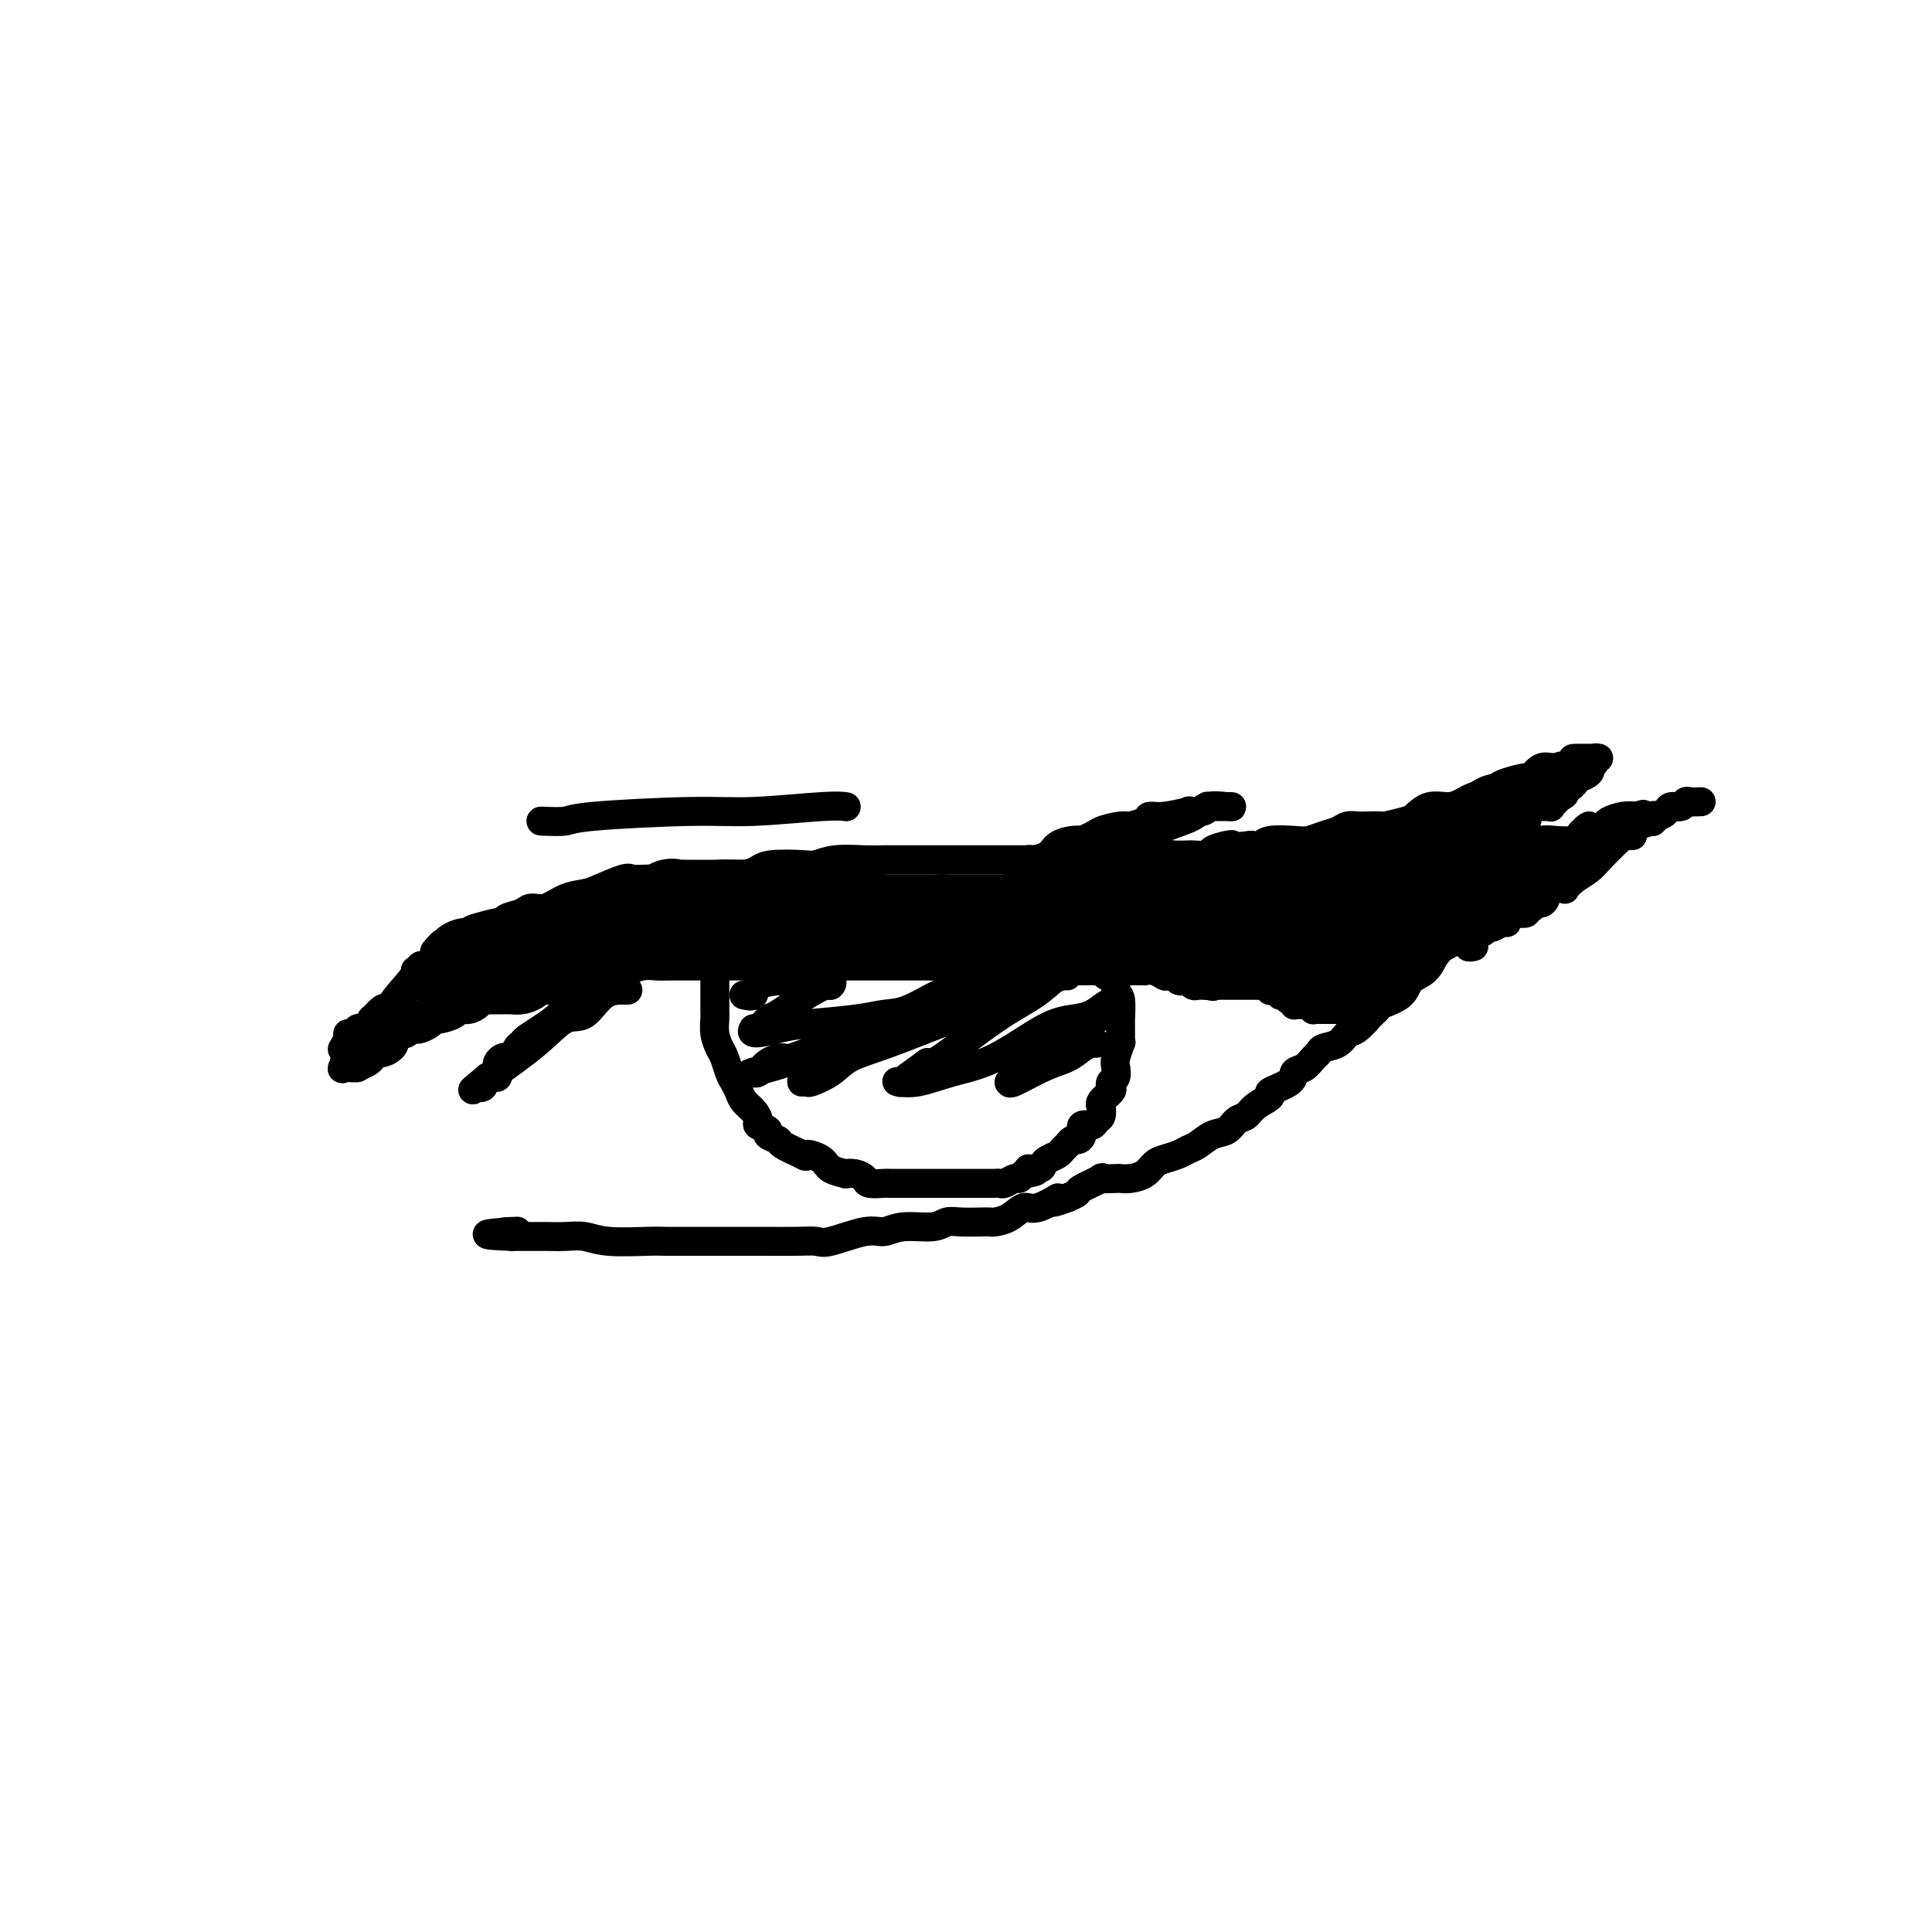<svg viewBox='0 0 400 400' version='1.1' xmlns='http://www.w3.org/2000/svg' xmlns:xlink='http://www.w3.org/1999/xlink'><g fill='none' stroke='rgb(0,0,0)' stroke-width='6' stroke-linecap='round' stroke-linejoin='round'><path d='M86,201c-0.005,-0.097 -0.011,-0.194 0,0c0.011,0.194 0.038,0.679 -1,2c-1.038,1.321 -3.143,3.479 -4,5c-0.857,1.521 -0.467,2.406 -1,3c-0.533,0.594 -1.989,0.898 -3,2c-1.011,1.102 -1.576,3.003 -2,4c-0.424,0.997 -0.706,1.089 -1,1c-0.294,-0.089 -0.601,-0.361 -1,0c-0.399,0.361 -0.889,1.354 -1,2c-0.111,0.646 0.158,0.944 0,1c-0.158,0.056 -0.743,-0.129 -1,0c-0.257,0.129 -0.184,0.573 0,0c0.184,-0.573 0.481,-2.164 1,-3c0.519,-0.836 1.259,-0.918 2,-1'/><path d='M74,217c0.427,-1.112 0.495,-2.393 1,-3c0.505,-0.607 1.446,-0.540 2,-1c0.554,-0.460 0.722,-1.448 1,-2c0.278,-0.552 0.666,-0.668 1,-1c0.334,-0.332 0.614,-0.880 1,-1c0.386,-0.120 0.877,0.189 1,0c0.123,-0.189 -0.122,-0.877 0,-1c0.122,-0.123 0.611,0.318 1,0c0.389,-0.318 0.678,-1.394 1,-2c0.322,-0.606 0.679,-0.741 1,-1c0.321,-0.259 0.608,-0.643 1,-1c0.392,-0.357 0.889,-0.688 1,-1c0.111,-0.312 -0.163,-0.606 0,-1c0.163,-0.394 0.764,-0.890 1,-1c0.236,-0.110 0.105,0.164 0,0c-0.105,-0.164 -0.186,-0.766 0,-1c0.186,-0.234 0.638,-0.101 1,0c0.362,0.101 0.633,0.172 1,0c0.367,-0.172 0.830,-0.585 1,-1c0.170,-0.415 0.045,-0.833 0,-1c-0.045,-0.167 -0.012,-0.083 0,0c0.012,0.083 0.003,0.167 0,0c-0.003,-0.167 -0.002,-0.583 0,-1'/><path d='M90,197c2.576,-3.110 1.016,-0.886 1,0c-0.016,0.886 1.512,0.434 2,0c0.488,-0.434 -0.065,-0.848 0,-1c0.065,-0.152 0.748,-0.041 1,0c0.252,0.041 0.072,0.012 0,0c-0.072,-0.012 -0.036,-0.006 0,0'/><path d='M94,196c-0.061,-0.478 -0.121,-0.955 0,-1c0.121,-0.045 0.425,0.343 1,0c0.575,-0.343 1.423,-1.415 2,-2c0.577,-0.585 0.882,-0.681 2,-1c1.118,-0.319 3.047,-0.860 4,-1c0.953,-0.140 0.929,0.122 1,0c0.071,-0.122 0.237,-0.628 1,-1c0.763,-0.372 2.123,-0.611 3,-1c0.877,-0.389 1.271,-0.929 2,-1c0.729,-0.071 1.792,0.327 3,0c1.208,-0.327 2.560,-1.380 4,-2c1.440,-0.620 2.968,-0.807 4,-1c1.032,-0.193 1.566,-0.391 3,-1c1.434,-0.609 3.766,-1.627 5,-2c1.234,-0.373 1.371,-0.100 2,0c0.629,0.100 1.751,0.029 3,0c1.249,-0.029 2.624,-0.014 4,0'/><path d='M138,182c2.163,-0.017 3.069,-0.060 4,0c0.931,0.060 1.887,0.223 3,0c1.113,-0.223 2.381,-0.830 4,-1c1.619,-0.170 3.587,0.099 5,0c1.413,-0.099 2.269,-0.566 3,-1c0.731,-0.434 1.336,-0.834 3,-1c1.664,-0.166 4.388,-0.097 6,0c1.612,0.097 2.114,0.222 3,0c0.886,-0.222 2.156,-0.792 4,-1c1.844,-0.208 4.262,-0.056 6,0c1.738,0.056 2.797,0.015 4,0c1.203,-0.015 2.551,-0.004 4,0c1.449,0.004 2.999,0.001 5,0c2.001,-0.001 4.452,-0.000 6,0c1.548,0.000 2.194,0.000 4,0c1.806,-0.000 4.774,-0.000 7,0c2.226,0.000 3.712,0.000 5,0c1.288,-0.000 2.378,-0.000 5,0c2.622,0.000 6.775,0.000 10,0c3.225,-0.000 5.522,-0.000 8,0c2.478,0.000 5.138,0.000 9,0c3.862,-0.000 8.927,-0.000 13,0c4.073,0.000 7.154,0.000 10,0c2.846,-0.000 5.459,-0.000 8,0c2.541,0.000 5.012,0.000 6,0c0.988,-0.000 0.494,-0.000 0,0'/><path d='M283,178c-0.010,-0.030 -0.020,-0.061 1,0c1.020,0.061 3.069,0.212 4,0c0.931,-0.212 0.744,-0.789 2,-1c1.256,-0.211 3.954,-0.056 5,0c1.046,0.056 0.441,0.012 1,0c0.559,-0.012 2.281,0.007 3,0c0.719,-0.007 0.435,-0.039 1,0c0.565,0.039 1.979,0.150 3,0c1.021,-0.150 1.650,-0.562 3,-1c1.350,-0.438 3.419,-0.901 5,-1c1.581,-0.099 2.672,0.167 4,0c1.328,-0.167 2.894,-0.767 4,-1c1.106,-0.233 1.752,-0.100 3,0c1.248,0.100 3.098,0.167 4,0c0.902,-0.167 0.856,-0.569 1,-1c0.144,-0.431 0.478,-0.890 1,-1c0.522,-0.110 1.231,0.128 2,0c0.769,-0.128 1.598,-0.622 2,-1c0.402,-0.378 0.377,-0.640 1,-1c0.623,-0.360 1.892,-0.817 3,-1c1.108,-0.183 2.054,-0.091 3,0'/><path d='M339,169c2.086,-0.785 0.800,-0.248 1,0c0.200,0.248 1.885,0.206 3,0c1.115,-0.206 1.660,-0.577 2,-1c0.340,-0.423 0.477,-0.898 1,-1c0.523,-0.102 1.433,0.169 2,0c0.567,-0.169 0.791,-0.777 1,-1c0.209,-0.223 0.402,-0.060 1,0c0.598,0.060 1.599,0.017 2,0c0.401,-0.017 0.200,-0.009 0,0'/><path d='M338,173c-0.339,0.000 -0.679,0.000 -1,0c-0.321,0.000 -0.625,0.000 -1,0c-0.375,0.000 -0.821,0.000 -1,0c-0.179,0.000 -0.089,0.000 0,0'/><path d='M316,178c0.178,-0.330 0.357,-0.661 0,0c-0.357,0.661 -1.249,2.313 -2,3c-0.751,0.687 -1.361,0.410 -2,1c-0.639,0.590 -1.307,2.049 -2,3c-0.693,0.951 -1.411,1.396 -2,2c-0.589,0.604 -1.050,1.368 -2,2c-0.950,0.632 -2.389,1.132 -3,2c-0.611,0.868 -0.395,2.104 -1,3c-0.605,0.896 -2.033,1.451 -3,2c-0.967,0.549 -1.475,1.092 -2,2c-0.525,0.908 -1.069,2.180 -2,3c-0.931,0.820 -2.250,1.189 -3,2c-0.750,0.811 -0.933,2.065 -2,3c-1.067,0.935 -3.019,1.553 -4,2c-0.981,0.447 -0.990,0.724 -1,1'/><path d='M285,209c-5.154,5.136 -2.540,2.475 -2,2c0.540,-0.475 -0.993,1.235 -2,2c-1.007,0.765 -1.488,0.585 -2,1c-0.512,0.415 -1.057,1.425 -2,2c-0.943,0.575 -2.285,0.717 -3,1c-0.715,0.283 -0.804,0.709 -1,1c-0.196,0.291 -0.499,0.449 -1,1c-0.501,0.551 -1.200,1.495 -2,2c-0.800,0.505 -1.702,0.572 -2,1c-0.298,0.428 0.009,1.218 -1,2c-1.009,0.782 -3.334,1.556 -4,2c-0.666,0.444 0.328,0.557 0,1c-0.328,0.443 -1.977,1.217 -3,2c-1.023,0.783 -1.418,1.576 -2,2c-0.582,0.424 -1.349,0.481 -2,1c-0.651,0.519 -1.184,1.501 -2,2c-0.816,0.499 -1.913,0.515 -3,1c-1.087,0.485 -2.164,1.438 -3,2c-0.836,0.562 -1.430,0.731 -2,1c-0.570,0.269 -1.115,0.636 -2,1c-0.885,0.364 -2.111,0.724 -3,1c-0.889,0.276 -1.440,0.466 -2,1c-0.560,0.534 -1.129,1.412 -2,2c-0.871,0.588 -2.044,0.888 -3,1c-0.956,0.112 -1.696,0.037 -2,0c-0.304,-0.037 -0.171,-0.035 -1,0c-0.829,0.035 -2.620,0.103 -3,0c-0.380,-0.103 0.651,-0.378 0,0c-0.651,0.378 -2.983,1.410 -4,2c-1.017,0.590 -0.719,0.740 -1,1c-0.281,0.260 -1.140,0.630 -2,1'/><path d='M221,248c-5.354,2.037 -2.240,0.129 -2,0c0.240,-0.129 -2.393,1.521 -4,2c-1.607,0.479 -2.186,-0.211 -3,0c-0.814,0.211 -1.863,1.325 -3,2c-1.137,0.675 -2.363,0.912 -3,1c-0.637,0.088 -0.685,0.028 -1,0c-0.315,-0.028 -0.899,-0.023 -2,0c-1.101,0.023 -2.721,0.063 -4,0c-1.279,-0.063 -2.218,-0.229 -3,0c-0.782,0.229 -1.407,0.854 -3,1c-1.593,0.146 -4.155,-0.185 -6,0c-1.845,0.185 -2.973,0.887 -4,1c-1.027,0.113 -1.953,-0.362 -4,0c-2.047,0.362 -5.216,1.561 -7,2c-1.784,0.439 -2.184,0.118 -3,0c-0.816,-0.118 -2.047,-0.032 -4,0c-1.953,0.032 -4.627,0.009 -7,0c-2.373,-0.009 -4.444,-0.003 -6,0c-1.556,0.003 -2.597,0.002 -4,0c-1.403,-0.002 -3.169,-0.004 -5,0c-1.831,0.004 -3.728,0.015 -5,0c-1.272,-0.015 -1.919,-0.057 -4,0c-2.081,0.057 -5.597,0.211 -8,0c-2.403,-0.211 -3.694,-0.789 -5,-1c-1.306,-0.211 -2.627,-0.057 -4,0c-1.373,0.057 -2.798,0.015 -4,0c-1.202,-0.015 -2.181,-0.004 -3,0c-0.819,0.004 -1.477,0.001 -2,0c-0.523,-0.001 -0.910,-0.000 -1,0c-0.090,0.000 0.117,0.000 0,0c-0.117,-0.000 -0.559,-0.000 -1,0'/><path d='M106,256c-10.155,-0.381 -2.542,-0.833 0,-1c2.542,-0.167 0.012,-0.048 -1,0c-1.012,0.048 -0.506,0.024 0,0'/><path d='M71,217c-0.120,0.194 -0.239,0.388 0,0c0.239,-0.388 0.838,-1.358 1,-2c0.162,-0.642 -0.112,-0.954 0,-1c0.112,-0.046 0.609,0.176 1,0c0.391,-0.176 0.677,-0.749 1,-1c0.323,-0.251 0.682,-0.180 1,0c0.318,0.180 0.596,0.468 1,0c0.404,-0.468 0.936,-1.694 1,-2c0.064,-0.306 -0.338,0.307 0,0c0.338,-0.307 1.418,-1.534 2,-2c0.582,-0.466 0.667,-0.170 1,0c0.333,0.170 0.915,0.214 1,0c0.085,-0.214 -0.328,-0.684 0,-1c0.328,-0.316 1.398,-0.476 2,-1c0.602,-0.524 0.736,-1.411 1,-2c0.264,-0.589 0.658,-0.880 1,-1c0.342,-0.120 0.630,-0.071 1,0c0.370,0.071 0.820,0.163 1,0c0.180,-0.163 0.090,-0.582 0,-1'/><path d='M87,203c3.119,-2.792 2.916,-2.772 3,-3c0.084,-0.228 0.456,-0.705 1,-1c0.544,-0.295 1.262,-0.407 2,-1c0.738,-0.593 1.496,-1.665 2,-2c0.504,-0.335 0.754,0.069 1,0c0.246,-0.069 0.488,-0.610 1,-1c0.512,-0.390 1.293,-0.630 2,-1c0.707,-0.370 1.341,-0.870 2,-1c0.659,-0.130 1.342,0.109 2,0c0.658,-0.109 1.290,-0.565 2,-1c0.710,-0.435 1.500,-0.849 2,-1c0.500,-0.151 0.712,-0.041 1,0c0.288,0.041 0.651,0.011 1,0c0.349,-0.011 0.684,-0.003 1,0c0.316,0.003 0.614,0.003 1,0c0.386,-0.003 0.861,-0.008 1,0c0.139,0.008 -0.059,0.029 0,0c0.059,-0.029 0.374,-0.107 0,0c-0.374,0.107 -1.438,0.398 -2,1c-0.562,0.602 -0.622,1.515 -2,3c-1.378,1.485 -4.074,3.542 -6,5c-1.926,1.458 -3.082,2.316 -4,3c-0.918,0.684 -1.600,1.194 -3,2c-1.400,0.806 -3.520,1.907 -5,3c-1.480,1.093 -2.322,2.179 -3,3c-0.678,0.821 -1.194,1.377 -2,2c-0.806,0.623 -1.903,1.311 -3,2'/><path d='M82,215c-4.587,3.895 -2.056,1.632 -1,1c1.056,-0.632 0.637,0.366 0,1c-0.637,0.634 -1.491,0.905 -2,1c-0.509,0.095 -0.674,0.014 -1,0c-0.326,-0.014 -0.813,0.038 -1,0c-0.187,-0.038 -0.073,-0.168 0,0c0.073,0.168 0.107,0.633 0,1c-0.107,0.367 -0.353,0.634 -1,1c-0.647,0.366 -1.694,0.830 -2,1c-0.306,0.170 0.129,0.046 0,0c-0.129,-0.046 -0.821,-0.012 -1,0c-0.179,0.012 0.156,0.004 0,0c-0.156,-0.004 -0.801,-0.004 -1,0c-0.199,0.004 0.049,0.012 0,0c-0.049,-0.012 -0.394,-0.046 0,0c0.394,0.046 1.527,0.170 2,0c0.473,-0.170 0.286,-0.633 0,-1c-0.286,-0.367 -0.671,-0.637 0,-1c0.671,-0.363 2.396,-0.819 3,-1c0.604,-0.181 0.086,-0.087 0,0c-0.086,0.087 0.261,0.168 1,0c0.739,-0.168 1.869,-0.584 3,-1'/><path d='M81,217c1.206,-1.007 0.221,-1.524 0,-2c-0.221,-0.476 0.321,-0.911 1,-1c0.679,-0.089 1.495,0.170 2,0c0.505,-0.170 0.699,-0.767 1,-1c0.301,-0.233 0.708,-0.100 1,0c0.292,0.100 0.467,0.168 1,0c0.533,-0.168 1.423,-0.571 2,-1c0.577,-0.429 0.840,-0.885 1,-1c0.160,-0.115 0.218,0.110 1,0c0.782,-0.110 2.289,-0.554 3,-1c0.711,-0.446 0.628,-0.893 1,-1c0.372,-0.107 1.200,0.125 2,0c0.800,-0.125 1.572,-0.608 2,-1c0.428,-0.392 0.512,-0.692 1,-1c0.488,-0.308 1.378,-0.622 2,-1c0.622,-0.378 0.975,-0.819 1,-1c0.025,-0.181 -0.277,-0.101 0,0c0.277,0.101 1.135,0.223 2,0c0.865,-0.223 1.738,-0.792 2,-1c0.262,-0.208 -0.088,-0.056 0,0c0.088,0.056 0.615,0.015 1,0c0.385,-0.015 0.628,-0.003 1,0c0.372,0.003 0.872,-0.002 1,0c0.128,0.002 -0.118,0.011 0,0c0.118,-0.011 0.599,-0.041 1,0c0.401,0.041 0.724,0.152 1,0c0.276,-0.152 0.507,-0.566 1,-1c0.493,-0.434 1.248,-0.886 2,-1c0.752,-0.114 1.501,0.110 2,0c0.499,-0.110 0.750,-0.555 1,-1'/><path d='M118,201c5.843,-2.475 1.950,-0.663 1,0c-0.950,0.663 1.042,0.178 2,0c0.958,-0.178 0.882,-0.048 1,0c0.118,0.048 0.429,0.013 1,0c0.571,-0.013 1.401,-0.004 2,0c0.599,0.004 0.967,0.002 1,0c0.033,-0.002 -0.270,-0.004 0,0c0.270,0.004 1.111,0.015 2,0c0.889,-0.015 1.826,-0.057 2,0c0.174,0.057 -0.414,0.211 0,0c0.414,-0.211 1.829,-0.789 3,-1c1.171,-0.211 2.099,-0.057 3,0c0.901,0.057 1.776,0.015 3,0c1.224,-0.015 2.796,-0.004 4,0c1.204,0.004 2.041,0.001 3,0c0.959,-0.001 2.040,-0.000 3,0c0.960,0.000 1.798,0.000 3,0c1.202,-0.000 2.767,-0.000 4,0c1.233,0.000 2.133,0.000 3,0c0.867,-0.000 1.700,-0.000 3,0c1.300,0.000 3.067,0.000 4,0c0.933,-0.000 1.033,-0.000 2,0c0.967,0.000 2.802,0.000 4,0c1.198,-0.000 1.761,-0.000 3,0c1.239,0.000 3.156,0.000 4,0c0.844,-0.000 0.615,-0.000 1,0c0.385,0.000 1.382,0.000 2,0c0.618,-0.000 0.856,-0.000 2,0c1.144,0.000 3.193,0.000 4,0c0.807,-0.000 0.374,-0.000 1,0c0.626,0.000 2.313,0.000 4,0'/><path d='M193,200c12.398,-0.159 5.894,-0.057 4,0c-1.894,0.057 0.824,0.068 2,0c1.176,-0.068 0.811,-0.214 2,0c1.189,0.214 3.933,0.789 5,1c1.067,0.211 0.458,0.056 1,0c0.542,-0.056 2.236,-0.015 3,0c0.764,0.015 0.598,0.004 1,0c0.402,-0.004 1.371,-0.001 2,0c0.629,0.001 0.916,0.000 2,0c1.084,-0.000 2.963,-0.000 4,0c1.037,0.000 1.231,0.000 2,0c0.769,-0.000 2.111,-0.000 3,0c0.889,0.000 1.323,0.000 2,0c0.677,-0.000 1.596,-0.000 2,0c0.404,0.000 0.293,0.000 1,0c0.707,-0.000 2.232,-0.000 3,0c0.768,0.000 0.780,0.000 1,0c0.220,-0.000 0.646,-0.000 1,0c0.354,0.000 0.634,0.000 1,0c0.366,-0.000 0.819,-0.000 1,0c0.181,0.000 0.091,0.000 0,0'/><path d='M236,201c0.468,-0.008 0.936,-0.016 1,0c0.064,0.016 -0.276,0.056 0,0c0.276,-0.056 1.168,-0.207 2,0c0.832,0.207 1.604,0.774 2,1c0.396,0.226 0.417,0.112 1,0c0.583,-0.112 1.728,-0.222 2,0c0.272,0.222 -0.331,0.778 0,1c0.331,0.222 1.594,0.112 2,0c0.406,-0.112 -0.046,-0.226 0,0c0.046,0.226 0.590,0.793 1,1c0.410,0.207 0.687,0.056 1,0c0.313,-0.056 0.661,-0.016 1,0c0.339,0.016 0.670,0.008 1,0'/><path d='M250,204c2.179,0.464 0.625,0.124 0,0c-0.625,-0.124 -0.321,-0.033 0,0c0.321,0.033 0.660,0.009 1,0c0.340,-0.009 0.683,-0.002 1,0c0.317,0.002 0.610,0.001 1,0c0.390,-0.001 0.879,-0.000 1,0c0.121,0.000 -0.126,0.000 0,0c0.126,-0.000 0.625,-0.000 1,0c0.375,0.000 0.626,0.000 1,0c0.374,-0.000 0.870,-0.000 1,0c0.130,0.000 -0.105,0.000 0,0c0.105,-0.000 0.549,-0.000 1,0c0.451,0.000 0.908,0.000 1,0c0.092,-0.000 -0.182,-0.000 0,0c0.182,0.000 0.818,0.000 1,0c0.182,-0.000 -0.091,-0.000 0,0c0.091,0.000 0.545,0.000 1,0'/><path d='M261,204c1.867,-0.004 1.036,-0.015 1,0c-0.036,0.015 0.725,0.057 1,0c0.275,-0.057 0.064,-0.212 0,0c-0.064,0.212 0.021,0.793 0,1c-0.021,0.207 -0.146,0.042 0,0c0.146,-0.042 0.565,0.040 1,0c0.435,-0.040 0.887,-0.203 1,0c0.113,0.203 -0.114,0.773 0,1c0.114,0.227 0.570,0.112 1,0c0.430,-0.112 0.833,-0.223 1,0c0.167,0.223 0.096,0.778 0,1c-0.096,0.222 -0.219,0.112 0,0c0.219,-0.112 0.780,-0.226 1,0c0.220,0.226 0.098,0.793 0,1c-0.098,0.207 -0.170,0.056 0,0c0.170,-0.056 0.584,-0.015 1,0c0.416,0.015 0.833,0.004 1,0c0.167,-0.004 0.083,-0.002 0,0'/><path d='M270,208c1.559,0.635 0.958,0.223 1,0c0.042,-0.223 0.729,-0.256 1,0c0.271,0.256 0.128,0.801 0,1c-0.128,0.199 -0.242,0.053 0,0c0.242,-0.053 0.838,-0.014 1,0c0.162,0.014 -0.111,0.004 0,0c0.111,-0.004 0.604,-0.001 1,0c0.396,0.001 0.694,0.000 1,0c0.306,-0.000 0.622,-0.000 1,0c0.378,0.000 0.820,0.000 1,0c0.180,-0.000 0.100,-0.000 0,0c-0.100,0.000 -0.219,0.000 0,0c0.219,-0.000 0.777,-0.000 1,0c0.223,0.000 0.112,0.000 0,0'/><path d='M278,209c0.303,0.000 0.606,0.000 1,0c0.394,0.000 0.880,0.000 1,0c0.120,-0.000 -0.125,0.000 0,0c0.125,0.000 0.621,0.000 1,0c0.379,0.000 0.640,-0.000 1,0c0.360,0.000 0.817,0.000 1,0c0.183,0.000 0.091,0.000 0,0'/></g>
<g fill='none' stroke='rgb(0,0,0)' stroke-width='20' stroke-linecap='round' stroke-linejoin='round'><path d='M97,200c-0.067,0.000 -0.134,0.000 0,0c0.134,-0.000 0.469,-0.000 1,0c0.531,0.000 1.259,0.000 2,0c0.741,-0.000 1.495,-0.000 2,0c0.505,0.000 0.762,0.001 1,0c0.238,-0.001 0.458,-0.003 1,0c0.542,0.003 1.407,0.011 2,0c0.593,-0.011 0.916,-0.042 1,0c0.084,0.042 -0.070,0.155 0,0c0.070,-0.155 0.365,-0.580 1,-1c0.635,-0.420 1.610,-0.834 2,-1c0.390,-0.166 0.195,-0.083 0,0'/><path d='M110,198c2.400,-0.309 1.899,-0.082 2,0c0.101,0.082 0.805,0.019 1,0c0.195,-0.019 -0.120,0.005 0,0c0.120,-0.005 0.675,-0.040 1,0c0.325,0.040 0.420,0.154 1,0c0.580,-0.154 1.644,-0.577 2,-1c0.356,-0.423 0.003,-0.845 0,-1c-0.003,-0.155 0.343,-0.042 1,0c0.657,0.042 1.625,0.012 2,0c0.375,-0.012 0.156,-0.007 0,0c-0.156,0.007 -0.249,0.016 0,0c0.249,-0.016 0.840,-0.057 1,0c0.160,0.057 -0.112,0.213 0,0c0.112,-0.213 0.608,-0.796 1,-1c0.392,-0.204 0.679,-0.030 1,0c0.321,0.030 0.677,-0.083 1,0c0.323,0.083 0.615,0.362 1,0c0.385,-0.362 0.863,-1.365 1,-2c0.137,-0.635 -0.068,-0.901 0,-1c0.068,-0.099 0.409,-0.030 1,0c0.591,0.030 1.433,0.022 2,0c0.567,-0.022 0.859,-0.059 1,0c0.141,0.059 0.132,0.212 0,0c-0.132,-0.212 -0.385,-0.789 0,-1c0.385,-0.211 1.410,-0.057 2,0c0.590,0.057 0.746,0.015 1,0c0.254,-0.015 0.607,-0.004 1,0c0.393,0.004 0.827,0.001 1,0c0.173,-0.001 0.087,-0.001 0,0'/><path d='M135,191c4.101,-1.013 1.855,-0.047 1,0c-0.855,0.047 -0.318,-0.825 0,-1c0.318,-0.175 0.417,0.345 1,0c0.583,-0.345 1.649,-1.557 2,-2c0.351,-0.443 -0.013,-0.119 0,0c0.013,0.119 0.402,0.032 1,0c0.598,-0.032 1.404,-0.009 2,0c0.596,0.009 0.982,0.002 1,0c0.018,-0.002 -0.332,-0.001 0,0c0.332,0.001 1.347,0.000 2,0c0.653,-0.000 0.944,-0.000 1,0c0.056,0.000 -0.125,0.000 0,0c0.125,-0.000 0.554,-0.000 1,0c0.446,0.000 0.907,0.000 1,0c0.093,-0.000 -0.183,0.000 0,0c0.183,-0.000 0.823,-0.000 1,0c0.177,0.000 -0.111,0.000 0,0c0.111,-0.000 0.620,-0.000 1,0c0.380,0.000 0.630,0.000 1,0c0.370,-0.000 0.859,-0.001 1,0c0.141,0.001 -0.065,0.004 0,0c0.065,-0.004 0.402,-0.015 1,0c0.598,0.015 1.455,0.057 2,0c0.545,-0.057 0.776,-0.211 1,0c0.224,0.211 0.441,0.789 1,1c0.559,0.211 1.459,0.057 2,0c0.541,-0.057 0.722,-0.015 1,0c0.278,0.015 0.652,0.004 1,0c0.348,-0.004 0.671,-0.001 1,0c0.329,0.001 0.666,0.000 1,0c0.334,-0.000 0.667,-0.000 1,0'/><path d='M164,189c4.034,0.171 1.620,0.098 1,0c-0.620,-0.098 0.555,-0.223 1,0c0.445,0.223 0.162,0.792 0,1c-0.162,0.208 -0.202,0.056 0,0c0.202,-0.056 0.647,-0.015 1,0c0.353,0.015 0.616,0.004 1,0c0.384,-0.004 0.890,-0.001 1,0c0.110,0.001 -0.178,0.000 0,0c0.178,-0.000 0.820,-0.000 1,0c0.180,0.000 -0.101,0.000 0,0c0.101,-0.000 0.585,-0.000 1,0c0.415,0.000 0.763,0.000 1,0c0.237,-0.000 0.365,-0.001 1,0c0.635,0.001 1.777,0.004 2,0c0.223,-0.004 -0.474,-0.015 0,0c0.474,0.015 2.120,0.057 3,0c0.880,-0.057 0.995,-0.211 1,0c0.005,0.211 -0.100,0.789 0,1c0.100,0.211 0.406,0.057 1,0c0.594,-0.057 1.477,-0.015 2,0c0.523,0.015 0.687,0.004 1,0c0.313,-0.004 0.775,-0.001 1,0c0.225,0.001 0.212,0.000 1,0c0.788,-0.000 2.375,-0.000 3,0c0.625,0.000 0.287,0.000 1,0c0.713,-0.000 2.478,-0.000 3,0c0.522,0.000 -0.200,0.000 0,0c0.200,-0.000 1.323,-0.000 2,0c0.677,0.000 0.908,0.000 1,0c0.092,-0.000 0.046,-0.000 0,0'/><path d='M195,191c0.390,0.000 0.780,0.000 1,0c0.220,0.000 0.270,0.000 1,0c0.730,0.000 2.142,0.000 3,0c0.858,0.000 1.164,0.000 1,0c-0.164,0.000 -0.796,0.000 0,0c0.796,0.000 3.022,0.000 4,0c0.978,0.000 0.709,0.000 1,0c0.291,0.000 1.143,0.000 2,0c0.857,0.000 1.721,0.000 2,0c0.279,0.000 -0.027,0.000 0,0c0.027,0.000 0.386,0.000 1,0c0.614,0.000 1.484,0.000 2,0c0.516,-0.000 0.677,0.000 1,0c0.323,0.000 0.808,0.000 1,0c0.192,0.000 0.090,-0.000 0,0c-0.090,0.000 -0.169,-0.000 0,0c0.169,0.000 0.584,0.000 1,0'/><path d='M216,191c3.422,0.000 1.475,0.000 1,0c-0.475,-0.000 0.520,-0.001 1,0c0.480,0.001 0.443,0.004 1,0c0.557,-0.004 1.706,-0.015 2,0c0.294,0.015 -0.268,0.057 0,0c0.268,-0.057 1.367,-0.211 2,0c0.633,0.211 0.799,0.789 1,1c0.201,0.211 0.435,0.056 1,0c0.565,-0.056 1.461,-0.011 2,0c0.539,0.011 0.722,-0.011 1,0c0.278,0.011 0.652,0.056 1,0c0.348,-0.056 0.670,-0.211 1,0c0.330,0.211 0.669,0.789 1,1c0.331,0.211 0.653,0.057 1,0c0.347,-0.057 0.718,-0.015 1,0c0.282,0.015 0.473,0.004 1,0c0.527,-0.004 1.388,-0.001 2,0c0.612,0.001 0.975,0.000 1,0c0.025,-0.000 -0.286,-0.000 0,0c0.286,0.000 1.171,0.000 2,0c0.829,-0.000 1.601,-0.000 2,0c0.399,0.000 0.424,0.000 1,0c0.576,-0.000 1.702,-0.000 2,0c0.298,0.000 -0.233,0.000 0,0c0.233,-0.000 1.232,-0.000 2,0c0.768,0.000 1.307,0.000 2,0c0.693,-0.000 1.539,-0.000 2,0c0.461,0.000 0.536,0.000 1,0c0.464,-0.000 1.317,-0.000 2,0c0.683,0.000 1.195,0.000 2,0c0.805,-0.000 1.902,-0.000 3,0'/><path d='M258,193c6.676,0.309 2.366,0.083 1,0c-1.366,-0.083 0.211,-0.022 1,0c0.789,0.022 0.789,0.005 1,0c0.211,-0.005 0.634,0.002 1,0c0.366,-0.002 0.675,-0.014 1,0c0.325,0.014 0.665,0.055 1,0c0.335,-0.055 0.663,-0.207 1,0c0.337,0.207 0.682,0.772 1,1c0.318,0.228 0.610,0.117 1,0c0.390,-0.117 0.878,-0.242 1,0c0.122,0.242 -0.122,0.849 0,1c0.122,0.151 0.611,-0.155 1,0c0.389,0.155 0.679,0.773 1,1c0.321,0.227 0.674,0.065 1,0c0.326,-0.065 0.626,-0.033 1,0c0.374,0.033 0.821,0.065 1,0c0.179,-0.065 0.091,-0.229 0,0c-0.091,0.229 -0.183,0.850 0,1c0.183,0.150 0.641,-0.170 1,0c0.359,0.170 0.618,0.830 1,1c0.382,0.170 0.886,-0.151 1,0c0.114,0.151 -0.163,0.772 0,1c0.163,0.228 0.765,0.061 1,0c0.235,-0.061 0.105,-0.016 0,0c-0.105,0.016 -0.183,0.004 0,0c0.183,-0.004 0.626,-0.001 1,0c0.374,0.001 0.678,0.000 1,0c0.322,-0.000 0.661,-0.000 1,0'/><path d='M280,199c3.338,0.927 0.683,0.245 0,0c-0.683,-0.245 0.606,-0.051 1,0c0.394,0.051 -0.105,-0.039 0,0c0.105,0.039 0.816,0.209 1,0c0.184,-0.209 -0.158,-0.796 0,-1c0.158,-0.204 0.816,-0.026 1,0c0.184,0.026 -0.105,-0.101 0,0c0.105,0.101 0.604,0.430 1,0c0.396,-0.430 0.687,-1.618 1,-2c0.313,-0.382 0.647,0.042 1,0c0.353,-0.042 0.725,-0.551 1,-1c0.275,-0.449 0.452,-0.839 1,-1c0.548,-0.161 1.466,-0.095 2,0c0.534,0.095 0.682,0.218 1,0c0.318,-0.218 0.805,-0.777 1,-1c0.195,-0.223 0.097,-0.112 0,0'/><path d='M292,193c-0.022,-0.309 -0.044,-0.618 0,-1c0.044,-0.382 0.153,-0.838 0,-1c-0.153,-0.162 -0.570,-0.029 -1,0c-0.430,0.029 -0.875,-0.045 -1,0c-0.125,0.045 0.070,0.208 0,0c-0.070,-0.208 -0.404,-0.788 -1,-1c-0.596,-0.212 -1.455,-0.057 -2,0c-0.545,0.057 -0.776,0.015 -1,0c-0.224,-0.015 -0.440,-0.004 -1,0c-0.560,0.004 -1.463,0.001 -2,0c-0.537,-0.001 -0.707,-0.000 -1,0c-0.293,0.000 -0.708,0.000 -1,0c-0.292,-0.000 -0.462,-0.000 -1,0c-0.538,0.000 -1.443,0.000 -2,0c-0.557,-0.000 -0.765,-0.000 -1,0c-0.235,0.000 -0.496,0.000 -1,0c-0.504,-0.000 -1.252,-0.000 -2,0'/><path d='M274,190c-2.965,-0.692 -1.378,-0.921 -1,-1c0.378,-0.079 -0.455,-0.007 -1,0c-0.545,0.007 -0.803,-0.051 -1,0c-0.197,0.051 -0.333,0.210 -1,0c-0.667,-0.210 -1.866,-0.788 -3,-1c-1.134,-0.212 -2.204,-0.057 -3,0c-0.796,0.057 -1.316,0.015 -2,0c-0.684,-0.015 -1.530,-0.004 -2,0c-0.470,0.004 -0.564,0.001 -1,0c-0.436,-0.001 -1.216,-0.000 -2,0c-0.784,0.000 -1.573,0.000 -2,0c-0.427,-0.000 -0.491,-0.000 -1,0c-0.509,0.000 -1.464,0.000 -2,0c-0.536,-0.000 -0.654,-0.000 -1,0c-0.346,0.000 -0.919,0.000 -1,0c-0.081,-0.000 0.329,-0.000 0,0c-0.329,0.000 -1.398,0.000 -2,0c-0.602,-0.000 -0.738,-0.000 -1,0c-0.262,0.000 -0.652,0.000 -1,0c-0.348,-0.000 -0.654,-0.000 -1,0c-0.346,0.000 -0.730,0.001 -1,0c-0.270,-0.001 -0.425,-0.004 -1,0c-0.575,0.004 -1.571,0.015 -2,0c-0.429,-0.015 -0.290,-0.057 -1,0c-0.710,0.057 -2.271,0.211 -3,0c-0.729,-0.211 -0.628,-0.789 -1,-1c-0.372,-0.211 -1.216,-0.057 -2,0c-0.784,0.057 -1.509,0.015 -2,0c-0.491,-0.015 -0.748,-0.004 -1,0c-0.252,0.004 -0.501,0.001 -1,0c-0.499,-0.001 -1.250,-0.001 -2,0'/><path d='M228,187c-7.667,-0.500 -3.833,-0.250 0,0'/></g>
<g fill='none' stroke='rgb(0,0,0)' stroke-width='6' stroke-linecap='round' stroke-linejoin='round'><path d='M305,196c0.121,-0.030 0.242,-0.061 0,0c-0.242,0.061 -0.848,0.212 -1,0c-0.152,-0.212 0.152,-0.788 0,-1c-0.152,-0.212 -0.758,-0.061 -1,0c-0.242,0.061 -0.121,0.030 0,0'/><path d='M303,195c-0.311,-0.378 -0.089,-0.822 0,-1c0.089,-0.178 0.044,-0.089 0,0'/><path d='M299,189c0.000,-0.417 0.000,-0.833 0,-1c0.000,-0.167 0.000,-0.083 0,0'/><path d='M299,188c-0.013,-0.381 -0.045,-0.834 0,-1c0.045,-0.166 0.167,-0.044 0,0c-0.167,0.044 -0.622,0.012 -1,0c-0.378,-0.012 -0.680,-0.003 -1,0c-0.320,0.003 -0.659,0.001 -1,0c-0.341,-0.001 -0.683,-0.002 -1,0c-0.317,0.002 -0.610,0.007 -1,0c-0.390,-0.007 -0.877,-0.025 -1,0c-0.123,0.025 0.119,0.095 0,0c-0.119,-0.095 -0.597,-0.355 0,-1c0.597,-0.645 2.271,-1.675 3,-2c0.729,-0.325 0.514,0.057 1,0c0.486,-0.057 1.671,-0.551 2,-1c0.329,-0.449 -0.200,-0.853 0,-1c0.200,-0.147 1.129,-0.039 2,0c0.871,0.039 1.683,0.007 2,0c0.317,-0.007 0.137,0.009 0,0c-0.137,-0.009 -0.233,-0.044 0,0c0.233,0.044 0.793,0.166 1,0c0.207,-0.166 0.059,-0.619 0,-1c-0.059,-0.381 -0.030,-0.691 0,-1'/><path d='M304,180c1.924,-1.084 1.233,-0.294 1,0c-0.233,0.294 -0.007,0.093 0,0c0.007,-0.093 -0.206,-0.077 0,0c0.206,0.077 0.829,0.217 1,0c0.171,-0.217 -0.112,-0.790 0,-1c0.112,-0.210 0.618,-0.057 0,0c-0.618,0.057 -2.359,0.019 -4,0c-1.641,-0.019 -3.181,-0.019 -4,0c-0.819,0.019 -0.918,0.058 -1,0c-0.082,-0.058 -0.148,-0.212 -1,0c-0.852,0.212 -2.489,0.789 -3,1c-0.511,0.211 0.103,0.057 0,0c-0.103,-0.057 -0.923,-0.015 -1,0c-0.077,0.015 0.588,0.004 1,0c0.412,-0.004 0.569,-0.001 1,0c0.431,0.001 1.136,0.000 2,0c0.864,-0.000 1.887,-0.000 3,0c1.113,0.000 2.315,0.000 3,0c0.685,-0.000 0.854,-0.000 2,0c1.146,0.000 3.270,0.000 4,0c0.730,-0.000 0.066,-0.000 0,0c-0.066,0.000 0.467,0.000 1,0'/><path d='M309,180c2.470,-0.017 0.646,-0.061 0,0c-0.646,0.061 -0.115,0.225 0,0c0.115,-0.225 -0.186,-0.839 0,-1c0.186,-0.161 0.860,0.131 1,0c0.140,-0.131 -0.253,-0.684 0,-1c0.253,-0.316 1.152,-0.394 1,0c-0.152,0.394 -1.354,1.259 -2,2c-0.646,0.741 -0.737,1.360 -1,2c-0.263,0.640 -0.697,1.303 -1,2c-0.303,0.697 -0.473,1.427 -1,2c-0.527,0.573 -1.409,0.989 -2,1c-0.591,0.011 -0.890,-0.382 -1,0c-0.110,0.382 -0.031,1.538 0,2c0.031,0.462 0.016,0.231 0,0'/><path d='M329,171c-0.470,0.254 -0.939,0.509 -1,1c-0.061,0.491 0.288,1.219 0,2c-0.288,0.781 -1.211,1.614 -2,2c-0.789,0.386 -1.444,0.323 -2,1c-0.556,0.677 -1.013,2.093 -2,3c-0.987,0.907 -2.503,1.303 -3,2c-0.497,0.697 0.024,1.693 0,2c-0.024,0.307 -0.595,-0.075 -1,0c-0.405,0.075 -0.645,0.609 -1,1c-0.355,0.391 -0.824,0.641 -1,1c-0.176,0.359 -0.057,0.828 0,1c0.057,0.172 0.054,0.046 0,0c-0.054,-0.046 -0.158,-0.013 0,0c0.158,0.013 0.579,0.007 1,0'/><path d='M317,187c-1.522,2.093 0.672,-0.675 2,-2c1.328,-1.325 1.791,-1.207 3,-2c1.209,-0.793 3.163,-2.497 4,-3c0.837,-0.503 0.557,0.193 1,0c0.443,-0.193 1.609,-1.277 2,-2c0.391,-0.723 0.007,-1.085 0,-1c-0.007,0.085 0.363,0.618 1,0c0.637,-0.618 1.542,-2.386 2,-3c0.458,-0.614 0.469,-0.073 1,0c0.531,0.073 1.581,-0.320 2,-1c0.419,-0.680 0.207,-1.647 0,-2c-0.207,-0.353 -0.410,-0.094 0,0c0.410,0.094 1.432,0.021 2,0c0.568,-0.021 0.681,0.008 1,0c0.319,-0.008 0.842,-0.054 1,0c0.158,0.054 -0.050,0.207 0,0c0.050,-0.207 0.357,-0.774 1,-1c0.643,-0.226 1.621,-0.110 2,0c0.379,0.110 0.160,0.213 0,0c-0.160,-0.213 -0.261,-0.743 0,-1c0.261,-0.257 0.883,-0.241 1,0c0.117,0.241 -0.271,0.708 -1,1c-0.729,0.292 -1.797,0.410 -3,1c-1.203,0.590 -2.539,1.653 -4,3c-1.461,1.347 -3.047,2.978 -4,4c-0.953,1.022 -1.272,1.435 -2,2c-0.728,0.565 -1.864,1.283 -3,2'/><path d='M326,182c-2.914,2.492 -1.698,2.222 -2,2c-0.302,-0.222 -2.122,-0.395 -3,0c-0.878,0.395 -0.814,1.359 -1,2c-0.186,0.641 -0.622,0.960 -1,1c-0.378,0.040 -0.696,-0.199 -1,0c-0.304,0.199 -0.592,0.837 -1,1c-0.408,0.163 -0.936,-0.150 -1,0c-0.064,0.150 0.337,0.762 0,1c-0.337,0.238 -1.413,0.101 -2,0c-0.587,-0.101 -0.686,-0.167 -1,0c-0.314,0.167 -0.844,0.565 -1,1c-0.156,0.435 0.060,0.905 0,1c-0.060,0.095 -0.397,-0.185 -1,0c-0.603,0.185 -1.471,0.834 -2,1c-0.529,0.166 -0.720,-0.152 -1,0c-0.280,0.152 -0.648,0.773 -1,1c-0.352,0.227 -0.688,0.060 -1,0c-0.312,-0.060 -0.601,-0.012 -1,0c-0.399,0.012 -0.907,-0.013 -1,0c-0.093,0.013 0.229,0.064 0,0c-0.229,-0.064 -1.010,-0.243 -1,0c0.010,0.243 0.812,0.909 2,0c1.188,-0.909 2.763,-3.392 5,-6c2.237,-2.608 5.135,-5.340 7,-7c1.865,-1.660 2.696,-2.249 4,-3c1.304,-0.751 3.082,-1.664 4,-2c0.918,-0.336 0.977,-0.096 1,0c0.023,0.096 0.012,0.048 0,0'/><path d='M326,175c3.333,-2.785 1.166,-0.747 0,0c-1.166,0.747 -1.332,0.203 -2,0c-0.668,-0.203 -1.837,-0.065 -3,0c-1.163,0.065 -2.318,0.056 -4,0c-1.682,-0.056 -3.890,-0.159 -5,0c-1.110,0.159 -1.122,0.578 -2,1c-0.878,0.422 -2.621,0.845 -4,1c-1.379,0.155 -2.394,0.042 -3,0c-0.606,-0.042 -0.804,-0.011 -1,0c-0.196,0.011 -0.388,0.003 -1,0c-0.612,-0.003 -1.642,-0.002 -2,0c-0.358,0.002 -0.045,0.003 0,0c0.045,-0.003 -0.180,-0.011 -1,0c-0.820,0.011 -2.236,0.042 -3,0c-0.764,-0.042 -0.875,-0.156 -1,0c-0.125,0.156 -0.264,0.580 -1,1c-0.736,0.420 -2.067,0.834 -3,1c-0.933,0.166 -1.466,0.083 -2,0'/><path d='M288,179c-6.180,0.845 -2.629,0.959 -2,1c0.629,0.041 -1.663,0.011 -3,0c-1.337,-0.011 -1.717,-0.003 -2,0c-0.283,0.003 -0.467,0.001 -1,0c-0.533,-0.001 -1.416,-0.000 -2,0c-0.584,0.000 -0.870,0.000 -1,0c-0.130,-0.000 -0.104,-0.000 0,0c0.104,0.000 0.288,0.001 0,0c-0.288,-0.001 -1.047,-0.003 -1,0c0.047,0.003 0.899,0.012 1,0c0.101,-0.012 -0.548,-0.045 0,0c0.548,0.045 2.293,0.167 4,0c1.707,-0.167 3.377,-0.622 5,-1c1.623,-0.378 3.199,-0.681 4,-1c0.801,-0.319 0.826,-0.656 2,-2c1.174,-1.344 3.498,-3.694 5,-5c1.502,-1.306 2.182,-1.568 3,-2c0.818,-0.432 1.775,-1.034 3,-2c1.225,-0.966 2.719,-2.295 4,-3c1.281,-0.705 2.349,-0.785 3,-1c0.651,-0.215 0.886,-0.565 2,-1c1.114,-0.435 3.107,-0.954 4,-1c0.893,-0.046 0.687,0.380 1,0c0.313,-0.380 1.146,-1.566 2,-2c0.854,-0.434 1.730,-0.117 2,0c0.270,0.117 -0.066,0.033 0,0c0.066,-0.033 0.533,-0.017 1,0'/><path d='M322,159c2.307,-0.777 0.573,-0.219 0,0c-0.573,0.219 0.015,0.100 0,0c-0.015,-0.100 -0.633,-0.182 -1,0c-0.367,0.182 -0.481,0.626 -1,1c-0.519,0.374 -1.441,0.678 -3,1c-1.559,0.322 -3.754,0.663 -5,1c-1.246,0.337 -1.543,0.669 -2,1c-0.457,0.331 -1.073,0.661 -2,1c-0.927,0.339 -2.164,0.686 -3,1c-0.836,0.314 -1.271,0.595 -2,1c-0.729,0.405 -1.751,0.935 -3,1c-1.249,0.065 -2.724,-0.337 -4,0c-1.276,0.337 -2.352,1.411 -3,2c-0.648,0.589 -0.869,0.694 -2,1c-1.131,0.306 -3.171,0.813 -4,1c-0.829,0.187 -0.448,0.053 -1,0c-0.552,-0.053 -2.037,-0.026 -3,0c-0.963,0.026 -1.402,0.049 -2,0c-0.598,-0.049 -1.354,-0.171 -2,0c-0.646,0.171 -1.181,0.633 -2,1c-0.819,0.367 -1.920,0.638 -3,1c-1.080,0.362 -2.137,0.815 -3,1c-0.863,0.185 -1.530,0.101 -3,0c-1.470,-0.101 -3.742,-0.220 -5,0c-1.258,0.220 -1.502,0.777 -2,1c-0.498,0.223 -1.249,0.111 -2,0'/><path d='M259,175c-5.225,0.631 -4.287,0.207 -4,0c0.287,-0.207 -0.078,-0.199 -1,0c-0.922,0.199 -2.401,0.590 -3,1c-0.599,0.410 -0.317,0.841 -1,1c-0.683,0.159 -2.331,0.046 -3,0c-0.669,-0.046 -0.360,-0.027 -1,0c-0.640,0.027 -2.231,0.060 -3,0c-0.769,-0.060 -0.717,-0.212 -1,0c-0.283,0.212 -0.903,0.789 -1,1c-0.097,0.211 0.328,0.057 0,0c-0.328,-0.057 -1.408,-0.016 -2,0c-0.592,0.016 -0.695,0.007 -1,0c-0.305,-0.007 -0.813,-0.012 -1,0c-0.187,0.012 -0.053,0.042 0,0c0.053,-0.042 0.024,-0.155 0,0c-0.024,0.155 -0.042,0.577 0,1c0.042,0.423 0.146,0.845 0,1c-0.146,0.155 -0.540,0.041 0,0c0.540,-0.041 2.014,-0.011 3,0c0.986,0.011 1.485,0.003 2,0c0.515,-0.003 1.048,-0.001 2,0c0.952,0.001 2.324,0.000 3,0c0.676,-0.000 0.656,-0.000 1,0c0.344,0.000 1.051,0.000 2,0c0.949,-0.000 2.140,-0.000 3,0c0.860,0.000 1.389,0.000 2,0c0.611,-0.000 1.306,-0.000 2,0'/><path d='M257,180c3.672,0.061 2.853,0.212 3,0c0.147,-0.212 1.261,-0.789 2,-1c0.739,-0.211 1.104,-0.057 2,0c0.896,0.057 2.321,0.016 3,0c0.679,-0.016 0.610,-0.007 1,0c0.390,0.007 1.240,0.012 2,0c0.760,-0.012 1.430,-0.042 2,0c0.570,0.042 1.038,0.155 2,0c0.962,-0.155 2.416,-0.578 3,-1c0.584,-0.422 0.297,-0.844 1,-1c0.703,-0.156 2.396,-0.046 3,0c0.604,0.046 0.118,0.026 1,0c0.882,-0.026 3.133,-0.060 4,0c0.867,0.060 0.351,0.213 1,0c0.649,-0.213 2.464,-0.793 3,-1c0.536,-0.207 -0.207,-0.041 0,0c0.207,0.041 1.365,-0.041 2,0c0.635,0.041 0.746,0.207 1,0c0.254,-0.207 0.650,-0.786 1,-1c0.350,-0.214 0.655,-0.061 1,0c0.345,0.061 0.732,0.030 1,0c0.268,-0.030 0.418,-0.061 1,0c0.582,0.061 1.595,0.212 2,0c0.405,-0.212 0.203,-0.789 0,-1c-0.203,-0.211 -0.408,-0.057 0,0c0.408,0.057 1.430,0.015 2,0c0.570,-0.015 0.689,-0.004 1,0c0.311,0.004 0.815,0.001 1,0c0.185,-0.001 0.053,-0.000 0,0c-0.053,0.000 -0.026,0.000 0,0'/><path d='M303,174c7.218,-1.110 2.263,-0.886 1,-1c-1.263,-0.114 1.167,-0.566 2,-1c0.833,-0.434 0.069,-0.848 0,-1c-0.069,-0.152 0.559,-0.041 1,0c0.441,0.041 0.697,0.011 1,0c0.303,-0.011 0.655,-0.003 1,0c0.345,0.003 0.684,0.000 1,0c0.316,-0.000 0.611,0.001 1,0c0.389,-0.001 0.873,-0.004 1,0c0.127,0.004 -0.102,0.016 0,0c0.102,-0.016 0.534,-0.060 1,0c0.466,0.060 0.965,0.224 1,0c0.035,-0.224 -0.394,-0.834 0,-1c0.394,-0.166 1.612,0.113 2,0c0.388,-0.113 -0.055,-0.619 0,-1c0.055,-0.381 0.606,-0.638 1,-1c0.394,-0.362 0.631,-0.829 1,-1c0.369,-0.171 0.870,-0.045 1,0c0.130,0.045 -0.110,0.008 0,0c0.110,-0.008 0.569,0.013 1,0c0.431,-0.013 0.834,-0.059 1,0c0.166,0.059 0.096,0.222 0,0c-0.096,-0.222 -0.218,-0.829 0,-1c0.218,-0.171 0.777,0.094 1,0c0.223,-0.094 0.112,-0.547 0,-1'/><path d='M322,165c3.185,-1.332 1.648,-0.160 1,0c-0.648,0.160 -0.408,-0.690 0,-1c0.408,-0.310 0.983,-0.080 1,0c0.017,0.080 -0.522,0.010 -1,0c-0.478,-0.010 -0.893,0.039 -1,0c-0.107,-0.039 0.094,-0.166 0,0c-0.094,0.166 -0.482,0.625 -1,1c-0.518,0.375 -1.165,0.665 -2,1c-0.835,0.335 -1.859,0.715 -3,1c-1.141,0.285 -2.400,0.476 -3,1c-0.600,0.524 -0.541,1.380 -1,2c-0.459,0.620 -1.435,1.004 -2,1c-0.565,-0.004 -0.718,-0.396 -1,0c-0.282,0.396 -0.691,1.580 -1,2c-0.309,0.420 -0.517,0.074 -1,0c-0.483,-0.074 -1.242,0.122 -1,0c0.242,-0.122 1.485,-0.563 2,-1c0.515,-0.437 0.303,-0.870 1,-1c0.697,-0.130 2.303,0.042 3,0c0.697,-0.042 0.485,-0.298 1,-1c0.515,-0.702 1.758,-1.851 3,-3'/><path d='M316,167c1.432,-0.956 1.012,-0.346 1,0c-0.012,0.346 0.385,0.430 1,0c0.615,-0.430 1.447,-1.373 2,-2c0.553,-0.627 0.828,-0.939 1,-1c0.172,-0.061 0.242,0.128 1,0c0.758,-0.128 2.203,-0.574 3,-1c0.797,-0.426 0.948,-0.831 1,-1c0.052,-0.169 0.007,-0.101 0,0c-0.007,0.101 0.023,0.234 0,0c-0.023,-0.234 -0.098,-0.837 0,-1c0.098,-0.163 0.370,0.114 1,0c0.630,-0.114 1.619,-0.619 2,-1c0.381,-0.381 0.155,-0.637 0,-1c-0.155,-0.363 -0.239,-0.833 0,-1c0.239,-0.167 0.801,-0.031 1,0c0.199,0.031 0.034,-0.044 0,0c-0.034,0.044 0.062,0.208 0,0c-0.062,-0.208 -0.280,-0.788 0,-1c0.280,-0.212 1.060,-0.056 1,0c-0.060,0.056 -0.961,0.012 -1,0c-0.039,-0.012 0.783,0.007 0,0c-0.783,-0.007 -3.172,-0.040 -4,0c-0.828,0.040 -0.094,0.154 -1,1c-0.906,0.846 -3.453,2.423 -6,4'/><path d='M319,162c-2.866,1.118 -4.030,1.413 -5,2c-0.970,0.587 -1.747,1.467 -3,2c-1.253,0.533 -2.984,0.721 -4,1c-1.016,0.279 -1.319,0.649 -2,1c-0.681,0.351 -1.741,0.682 -2,1c-0.259,0.318 0.281,0.621 0,1c-0.281,0.379 -1.385,0.833 -2,1c-0.615,0.167 -0.742,0.047 -1,0c-0.258,-0.047 -0.646,-0.023 -1,0c-0.354,0.023 -0.673,0.044 -1,0c-0.327,-0.044 -0.663,-0.152 -1,0c-0.337,0.152 -0.676,0.563 -1,1c-0.324,0.437 -0.635,0.901 -1,1c-0.365,0.099 -0.786,-0.166 -1,0c-0.214,0.166 -0.221,0.762 -1,1c-0.779,0.238 -2.332,0.117 -3,0c-0.668,-0.117 -0.453,-0.229 -1,0c-0.547,0.229 -1.857,0.801 -3,1c-1.143,0.199 -2.120,0.025 -3,0c-0.880,-0.025 -1.665,0.097 -2,0c-0.335,-0.097 -0.221,-0.415 -1,0c-0.779,0.415 -2.450,1.561 -4,2c-1.550,0.439 -2.977,0.170 -4,0c-1.023,-0.170 -1.642,-0.242 -3,0c-1.358,0.242 -3.456,0.797 -5,1c-1.544,0.203 -2.535,0.054 -3,0c-0.465,-0.054 -0.404,-0.015 -1,0c-0.596,0.015 -1.851,0.004 -3,0c-1.149,-0.004 -2.194,-0.001 -3,0c-0.806,0.001 -1.373,0.000 -2,0c-0.627,-0.000 -1.313,-0.000 -2,0'/><path d='M250,178c-7.602,0.773 -4.108,0.206 -3,0c1.108,-0.206 -0.171,-0.051 -1,0c-0.829,0.051 -1.209,-0.000 -2,0c-0.791,0.000 -1.993,0.053 -3,0c-1.007,-0.053 -1.820,-0.210 -3,0c-1.180,0.210 -2.726,0.788 -4,1c-1.274,0.212 -2.276,0.057 -3,0c-0.724,-0.057 -1.168,-0.015 -2,0c-0.832,0.015 -2.051,0.004 -3,0c-0.949,-0.004 -1.630,-0.001 -2,0c-0.370,0.001 -0.431,0.000 -1,0c-0.569,-0.000 -1.648,-0.000 -2,0c-0.352,0.000 0.023,0.000 0,0c-0.023,-0.000 -0.444,0.000 -1,0c-0.556,-0.000 -1.248,-0.000 -2,0c-0.752,0.000 -1.563,0.000 -2,0c-0.437,-0.000 -0.501,-0.000 -1,0c-0.499,0.000 -1.434,0.001 -2,0c-0.566,-0.001 -0.765,-0.004 -1,0c-0.235,0.004 -0.507,0.016 -1,0c-0.493,-0.016 -1.208,-0.059 -1,0c0.208,0.059 1.339,0.219 2,0c0.661,-0.219 0.852,-0.819 1,-1c0.148,-0.181 0.252,0.056 1,0c0.748,-0.056 2.139,-0.407 3,-1c0.861,-0.593 1.193,-1.429 2,-2c0.807,-0.571 2.088,-0.877 3,-1c0.912,-0.123 1.456,-0.061 2,0'/><path d='M224,174c2.849,-1.163 2.972,-1.569 4,-2c1.028,-0.431 2.961,-0.885 4,-1c1.039,-0.115 1.184,0.109 2,0c0.816,-0.109 2.303,-0.551 3,-1c0.697,-0.449 0.603,-0.904 1,-1c0.397,-0.096 1.283,0.167 3,0c1.717,-0.167 4.263,-0.763 5,-1c0.737,-0.237 -0.336,-0.116 0,0c0.336,0.116 2.083,0.227 3,0c0.917,-0.227 1.006,-0.793 1,-1c-0.006,-0.207 -0.108,-0.055 0,0c0.108,0.055 0.425,0.015 1,0c0.575,-0.015 1.408,-0.004 2,0c0.592,0.004 0.944,-0.001 1,0c0.056,0.001 -0.185,0.006 0,0c0.185,-0.006 0.795,-0.024 1,0c0.205,0.024 0.006,0.090 -1,0c-1.006,-0.090 -2.818,-0.336 -4,0c-1.182,0.336 -1.735,1.253 -3,2c-1.265,0.747 -3.243,1.323 -5,2c-1.757,0.677 -3.292,1.453 -4,2c-0.708,0.547 -0.589,0.865 -1,1c-0.411,0.135 -1.350,0.089 -2,0c-0.650,-0.089 -1.009,-0.220 -1,0c0.009,0.220 0.387,0.790 0,1c-0.387,0.210 -1.539,0.060 -2,0c-0.461,-0.060 -0.230,-0.030 0,0'/><path d='M232,175c-3.293,1.238 -1.026,0.332 0,0c1.026,-0.332 0.811,-0.089 1,0c0.189,0.089 0.782,0.024 1,0c0.218,-0.024 0.062,-0.007 0,0c-0.062,0.007 -0.031,0.003 0,0'/><path d='M234,175c0.000,0.000 0.100,0.100 0.1,0.1'/><path d='M112,170c1.963,0.081 3.925,0.161 5,0c1.075,-0.161 1.262,-0.565 6,-1c4.738,-0.435 14.026,-0.901 20,-1c5.974,-0.099 8.632,0.169 13,0c4.368,-0.169 10.445,-0.776 14,-1c3.555,-0.224 4.587,-0.064 5,0c0.413,0.064 0.206,0.032 0,0'/><path d='M148,202c-0.000,0.163 -0.001,0.325 0,1c0.001,0.675 0.003,1.861 0,3c-0.003,1.139 -0.012,2.229 0,3c0.012,0.771 0.045,1.221 0,2c-0.045,0.779 -0.167,1.885 0,3c0.167,1.115 0.622,2.238 1,3c0.378,0.762 0.678,1.163 1,2c0.322,0.837 0.667,2.111 1,3c0.333,0.889 0.654,1.394 1,2c0.346,0.606 0.718,1.314 1,2c0.282,0.686 0.476,1.350 1,2c0.524,0.650 1.378,1.287 2,2c0.622,0.713 1.011,1.501 1,2c-0.011,0.499 -0.423,0.710 0,1c0.423,0.290 1.680,0.658 2,1c0.320,0.342 -0.296,0.659 0,1c0.296,0.341 1.503,0.707 2,1c0.497,0.293 0.285,0.512 1,1c0.715,0.488 2.358,1.244 4,2'/><path d='M166,239c1.456,0.896 0.595,0.135 1,0c0.405,-0.135 2.076,0.355 3,1c0.924,0.645 1.102,1.443 2,2c0.898,0.557 2.515,0.871 3,1c0.485,0.129 -0.161,0.073 0,0c0.161,-0.073 1.128,-0.163 2,0c0.872,0.163 1.647,0.580 2,1c0.353,0.420 0.283,0.845 1,1c0.717,0.155 2.221,0.042 3,0c0.779,-0.042 0.832,-0.011 1,0c0.168,0.011 0.452,0.003 1,0c0.548,-0.003 1.361,-0.001 2,0c0.639,0.001 1.105,0.000 1,0c-0.105,-0.000 -0.782,-0.000 0,0c0.782,0.000 3.023,0.000 4,0c0.977,-0.000 0.691,-0.000 1,0c0.309,0.000 1.214,0.000 2,0c0.786,-0.000 1.455,0.000 2,0c0.545,-0.000 0.968,-0.000 1,0c0.032,0.000 -0.325,0.000 0,0c0.325,-0.000 1.334,-0.000 2,0c0.666,0.000 0.990,0.000 1,0c0.010,-0.000 -0.295,-0.000 0,0c0.295,0.000 1.191,0.001 2,0c0.809,-0.001 1.530,-0.004 2,0c0.470,0.004 0.689,0.016 1,0c0.311,-0.016 0.713,-0.060 1,0c0.287,0.060 0.458,0.222 1,0c0.542,-0.222 1.454,-0.829 2,-1c0.546,-0.171 0.728,0.094 1,0c0.272,-0.094 0.636,-0.547 1,-1'/><path d='M212,243c4.605,-0.549 1.619,-0.921 1,-1c-0.619,-0.079 1.129,0.133 2,0c0.871,-0.133 0.863,-0.613 1,-1c0.137,-0.387 0.418,-0.682 1,-1c0.582,-0.318 1.465,-0.659 2,-1c0.535,-0.341 0.722,-0.681 1,-1c0.278,-0.319 0.647,-0.615 1,-1c0.353,-0.385 0.690,-0.859 1,-1c0.310,-0.141 0.594,0.050 1,0c0.406,-0.050 0.936,-0.341 1,-1c0.064,-0.659 -0.337,-1.687 0,-2c0.337,-0.313 1.411,0.088 2,0c0.589,-0.088 0.692,-0.667 1,-1c0.308,-0.333 0.822,-0.422 1,-1c0.178,-0.578 0.020,-1.646 0,-2c-0.020,-0.354 0.099,0.007 0,0c-0.099,-0.007 -0.415,-0.382 0,-1c0.415,-0.618 1.562,-1.478 2,-2c0.438,-0.522 0.169,-0.705 0,-1c-0.169,-0.295 -0.238,-0.703 0,-1c0.238,-0.297 0.782,-0.482 1,-1c0.218,-0.518 0.111,-1.370 0,-2c-0.111,-0.630 -0.226,-1.037 0,-2c0.226,-0.963 0.793,-2.482 1,-3c0.207,-0.518 0.055,-0.034 0,0c-0.055,0.034 -0.014,-0.383 0,-1c0.014,-0.617 0.001,-1.433 0,-2c-0.001,-0.567 0.010,-0.884 0,-1c-0.010,-0.116 -0.041,-0.031 0,-1c0.041,-0.969 0.155,-2.991 0,-4c-0.155,-1.009 -0.577,-1.004 -1,-1'/><path d='M231,206c0.009,-2.752 0.030,-1.134 0,-1c-0.030,0.134 -0.113,-1.218 0,-2c0.113,-0.782 0.422,-0.993 0,-1c-0.422,-0.007 -1.575,0.190 -2,0c-0.425,-0.190 -0.121,-0.769 0,-1c0.121,-0.231 0.061,-0.116 0,0'/><path d='M136,194c-0.223,0.284 -0.446,0.568 -1,1c-0.554,0.432 -1.439,1.011 -3,2c-1.561,0.989 -3.798,2.387 -6,4c-2.202,1.613 -4.368,3.440 -6,5c-1.632,1.560 -2.728,2.852 -4,4c-1.272,1.148 -2.718,2.153 -4,3c-1.282,0.847 -2.399,1.537 -3,2c-0.601,0.463 -0.686,0.699 -1,1c-0.314,0.301 -0.857,0.668 -1,1c-0.143,0.332 0.116,0.628 0,1c-0.116,0.372 -0.605,0.821 -1,1c-0.395,0.179 -0.694,0.089 -1,0c-0.306,-0.089 -0.617,-0.178 -1,0c-0.383,0.178 -0.838,0.622 -1,1c-0.162,0.378 -0.032,0.690 0,1c0.032,0.310 -0.033,0.619 0,1c0.033,0.381 0.163,0.833 0,1c-0.163,0.167 -0.618,0.048 -1,0c-0.382,-0.048 -0.691,-0.024 -1,0'/><path d='M101,223c-5.642,4.709 -2.248,1.980 -1,1c1.248,-0.980 0.351,-0.213 0,0c-0.351,0.213 -0.156,-0.128 0,0c0.156,0.128 0.273,0.724 0,1c-0.273,0.276 -0.937,0.231 -1,0c-0.063,-0.231 0.475,-0.646 1,-1c0.525,-0.354 1.038,-0.645 3,-2c1.962,-1.355 5.373,-3.775 8,-6c2.627,-2.225 4.469,-4.257 6,-5c1.531,-0.743 2.750,-0.199 4,-1c1.250,-0.801 2.531,-2.947 4,-4c1.469,-1.053 3.126,-1.014 4,-1c0.874,0.014 0.964,0.004 1,0c0.036,-0.004 0.018,-0.002 0,0'/><path d='M154,206c0.860,0.196 1.721,0.392 2,0c0.279,-0.392 -0.022,-1.373 1,-2c1.022,-0.627 3.367,-0.901 5,-1c1.633,-0.099 2.553,-0.022 4,0c1.447,0.022 3.420,-0.009 4,0c0.580,0.009 -0.232,0.059 0,0c0.232,-0.059 1.509,-0.225 2,0c0.491,0.225 0.196,0.843 0,1c-0.196,0.157 -0.294,-0.147 -1,0c-0.706,0.147 -2.021,0.743 -4,2c-1.979,1.257 -4.621,3.174 -6,4c-1.379,0.826 -1.494,0.561 -2,1c-0.506,0.439 -1.404,1.582 -2,2c-0.596,0.418 -0.891,0.113 -1,0c-0.109,-0.113 -0.031,-0.032 0,0c0.031,0.032 0.016,0.016 0,0'/><path d='M156,213c-1.257,1.596 2.601,0.584 5,0c2.399,-0.584 3.340,-0.742 6,-1c2.660,-0.258 7.040,-0.615 10,-1c2.960,-0.385 4.500,-0.796 6,-1c1.500,-0.204 2.959,-0.201 5,-1c2.041,-0.799 4.662,-2.401 6,-3c1.338,-0.599 1.392,-0.195 2,0c0.608,0.195 1.769,0.180 2,0c0.231,-0.180 -0.467,-0.524 -2,0c-1.533,0.524 -3.900,1.916 -6,3c-2.100,1.084 -3.931,1.862 -7,3c-3.069,1.138 -7.375,2.638 -11,4c-3.625,1.362 -6.569,2.586 -8,3c-1.431,0.414 -1.348,0.019 -2,0c-0.652,-0.019 -2.038,0.337 -3,1c-0.962,0.663 -1.499,1.634 -2,2c-0.501,0.366 -0.966,0.126 -1,0c-0.034,-0.126 0.365,-0.138 0,0c-0.365,0.138 -1.493,0.424 0,0c1.493,-0.424 5.606,-1.560 10,-3c4.394,-1.440 9.069,-3.185 13,-5c3.931,-1.815 7.117,-3.702 12,-6c4.883,-2.298 11.463,-5.008 15,-6c3.537,-0.992 4.030,-0.266 5,0c0.970,0.266 2.415,0.072 4,0c1.585,-0.072 3.310,-0.020 4,0c0.690,0.020 0.345,0.010 0,0'/><path d='M219,202c2.465,0.023 2.126,0.080 2,0c-0.126,-0.080 -0.040,-0.296 -1,0c-0.960,0.296 -2.967,1.104 -5,2c-2.033,0.896 -4.093,1.882 -7,3c-2.907,1.118 -6.660,2.370 -11,4c-4.340,1.630 -9.266,3.638 -13,5c-3.734,1.362 -6.274,2.078 -8,3c-1.726,0.922 -2.636,2.049 -4,3c-1.364,0.951 -3.181,1.727 -4,2c-0.819,0.273 -0.639,0.045 -1,0c-0.361,-0.045 -1.263,0.094 -1,0c0.263,-0.094 1.690,-0.422 3,-1c1.310,-0.578 2.502,-1.408 3,-2c0.498,-0.592 0.300,-0.946 4,-3c3.700,-2.054 11.297,-5.808 16,-8c4.703,-2.192 6.513,-2.822 9,-4c2.487,-1.178 5.651,-2.904 8,-4c2.349,-1.096 3.884,-1.562 6,-2c2.116,-0.438 4.814,-0.847 6,-1c1.186,-0.153 0.860,-0.051 1,0c0.140,0.051 0.746,0.050 1,0c0.254,-0.050 0.157,-0.150 0,0c-0.157,0.150 -0.374,0.549 -1,1c-0.626,0.451 -1.659,0.955 -3,2c-1.341,1.045 -2.988,2.631 -5,4c-2.012,1.369 -4.388,2.523 -8,5c-3.612,2.477 -8.461,6.279 -11,8c-2.539,1.721 -2.770,1.360 -3,1'/><path d='M192,220c-5.345,3.868 -4.207,3.038 -4,3c0.207,-0.038 -0.517,0.716 -1,1c-0.483,0.284 -0.725,0.099 -1,0c-0.275,-0.099 -0.585,-0.110 0,0c0.585,0.110 2.063,0.342 4,0c1.937,-0.342 4.331,-1.256 7,-2c2.669,-0.744 5.611,-1.317 9,-3c3.389,-1.683 7.224,-4.477 10,-6c2.776,-1.523 4.491,-1.774 6,-2c1.509,-0.226 2.811,-0.426 4,-1c1.189,-0.574 2.264,-1.521 3,-2c0.736,-0.479 1.131,-0.491 1,0c-0.131,0.491 -0.789,1.484 -3,3c-2.211,1.516 -5.975,3.554 -8,5c-2.025,1.446 -2.312,2.300 -3,3c-0.688,0.700 -1.778,1.244 -3,2c-1.222,0.756 -2.577,1.722 -3,2c-0.423,0.278 0.087,-0.131 0,0c-0.087,0.131 -0.771,0.804 -1,1c-0.229,0.196 -0.003,-0.083 0,0c0.003,0.083 -0.217,0.530 1,0c1.217,-0.530 3.871,-2.037 6,-3c2.129,-0.963 3.733,-1.382 5,-2c1.267,-0.618 2.195,-1.434 3,-2c0.805,-0.566 1.486,-0.883 2,-1c0.514,-0.117 0.861,-0.033 1,0c0.139,0.033 0.069,0.017 0,0'/></g>
</svg>